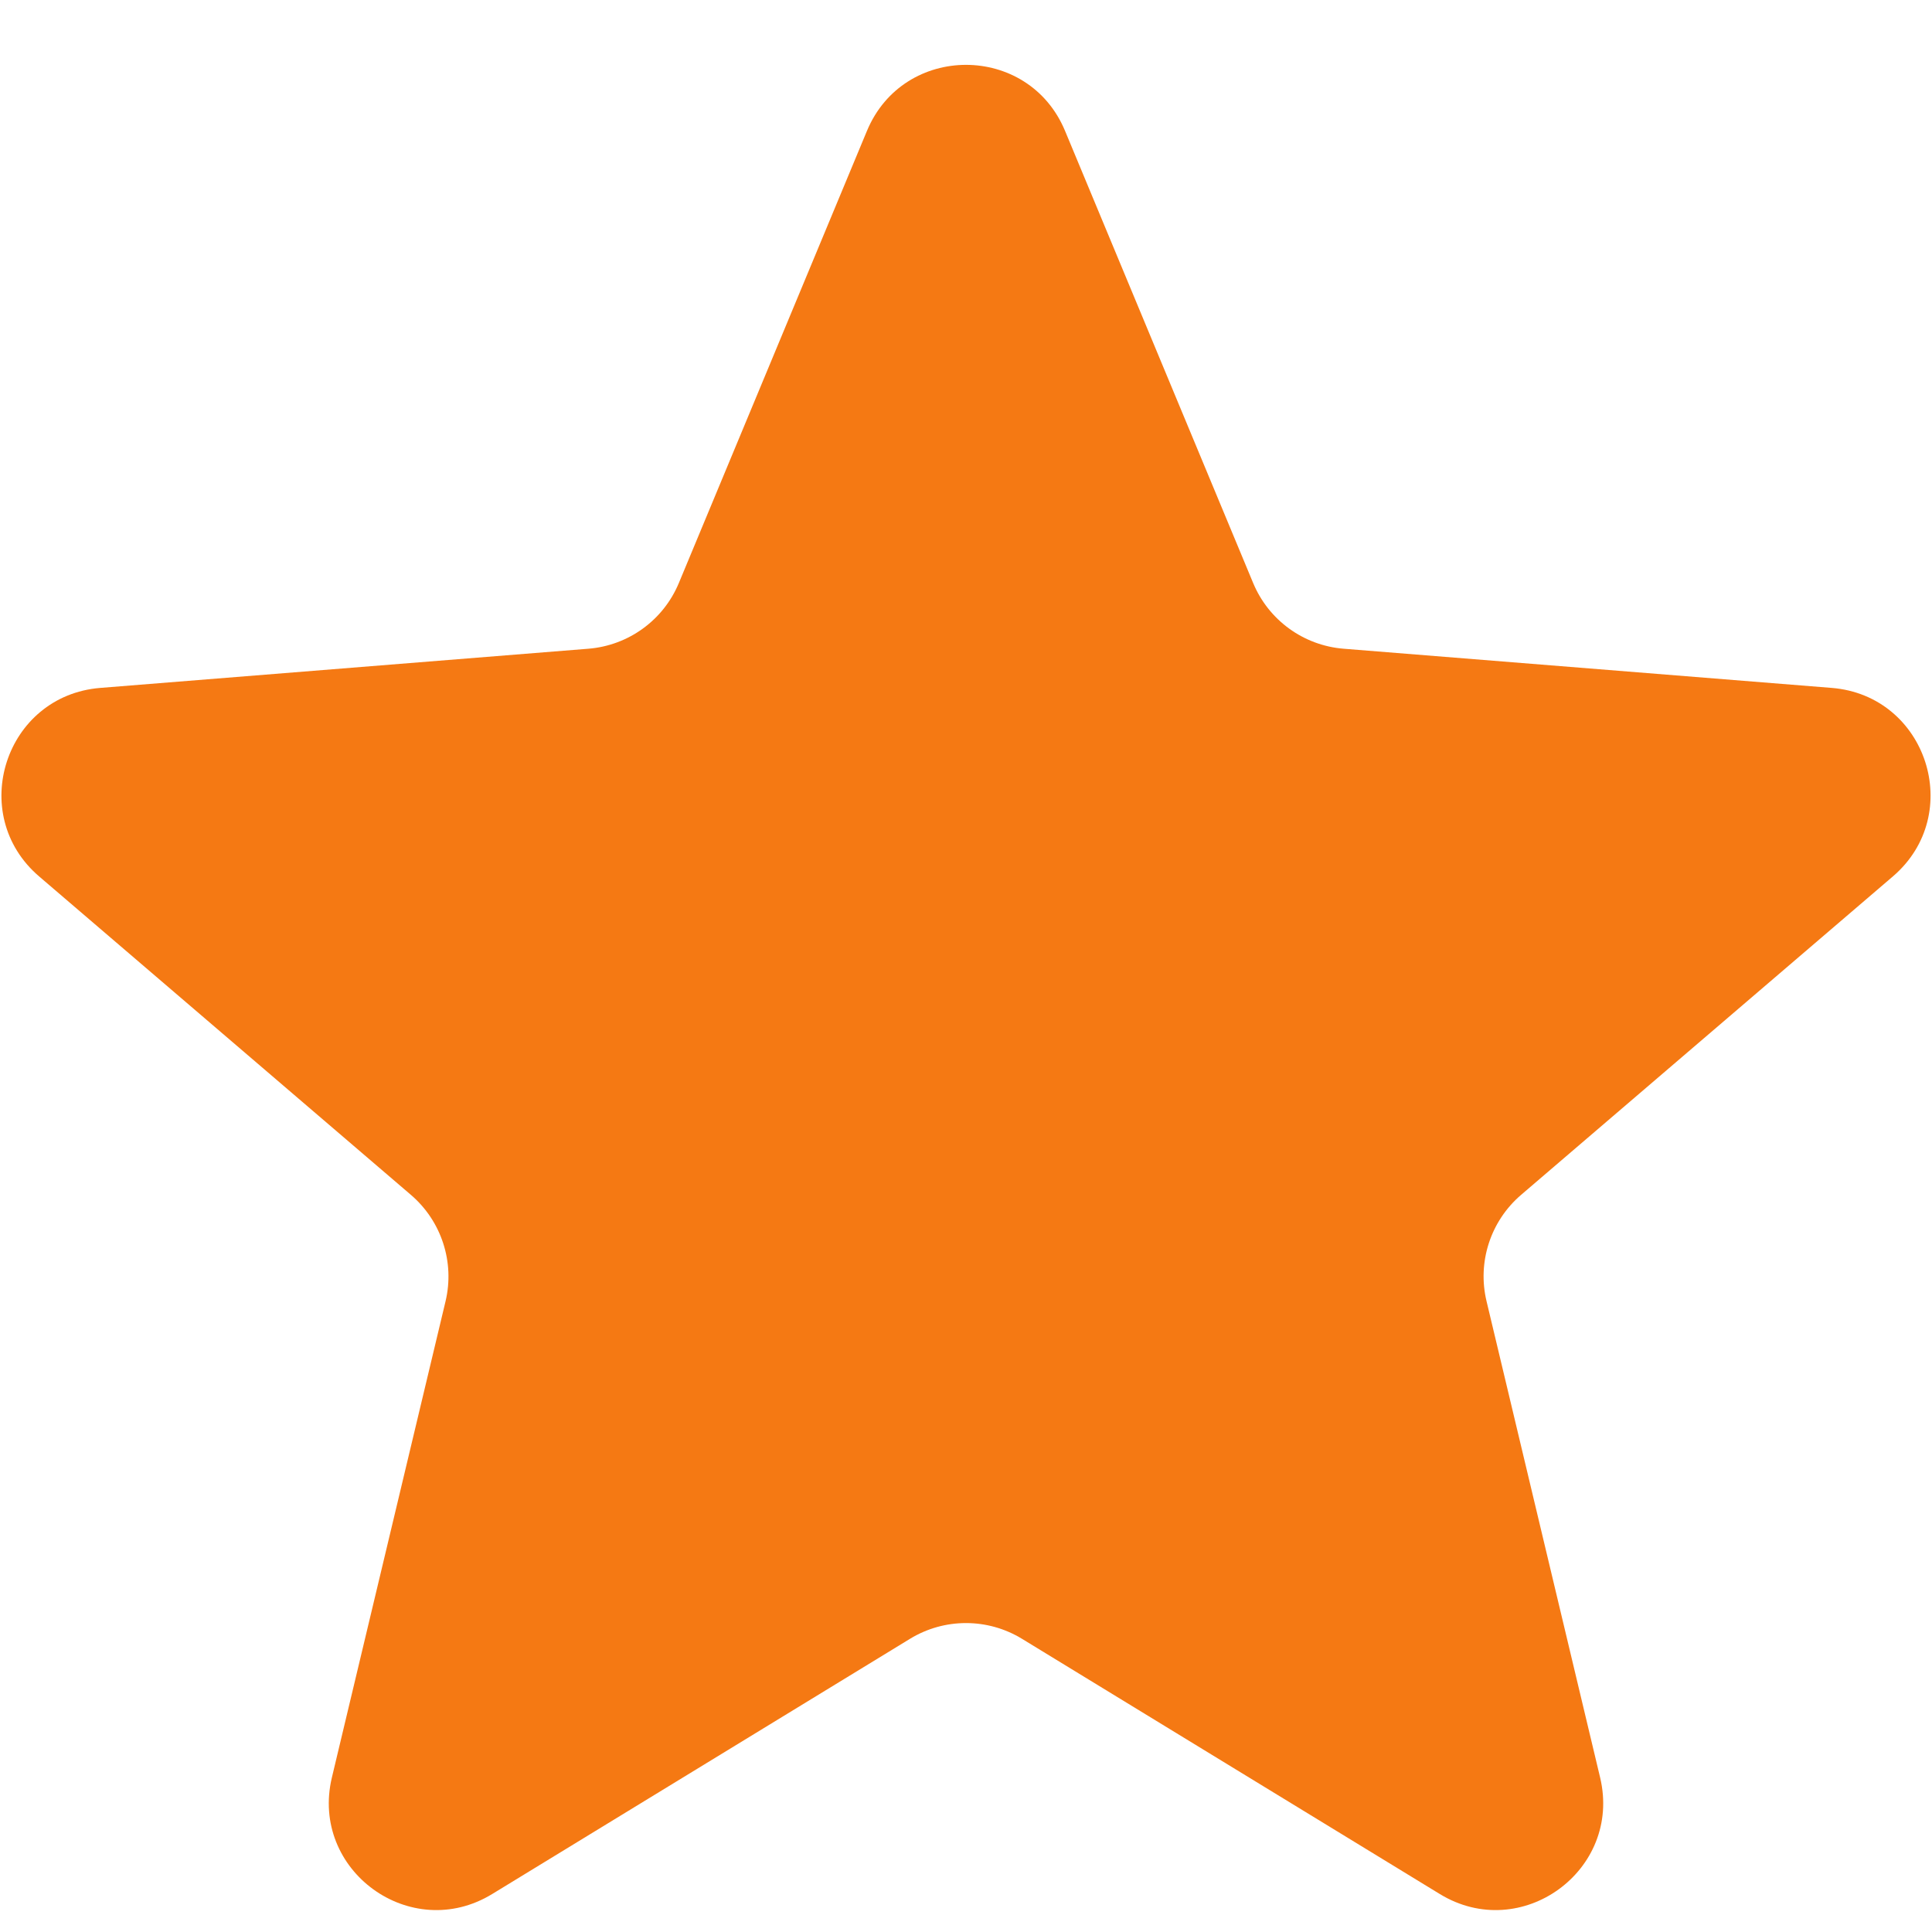 <svg width="18" height="18" viewBox="0 0 18 18" fill="none" xmlns="http://www.w3.org/2000/svg">
<path d="M8.077 1.22C8.418 0.399 9.582 0.399 9.923 1.22L11.675 5.431C11.819 5.778 12.145 6.014 12.518 6.044L17.065 6.409C17.952 6.48 18.311 7.586 17.636 8.165L14.172 11.132C13.887 11.376 13.762 11.759 13.85 12.124L14.908 16.561C15.114 17.426 14.173 18.11 13.414 17.646L9.521 15.268C9.201 15.073 8.799 15.073 8.479 15.268L4.586 17.646C3.827 18.11 2.886 17.426 3.092 16.561L4.151 12.124C4.238 11.759 4.113 11.376 3.828 11.132L0.364 8.165C-0.311 7.586 0.048 6.48 0.935 6.409L5.482 6.044C5.855 6.014 6.181 5.778 6.325 5.431L8.077 1.22Z" fill="#F57913"/>
</svg>
